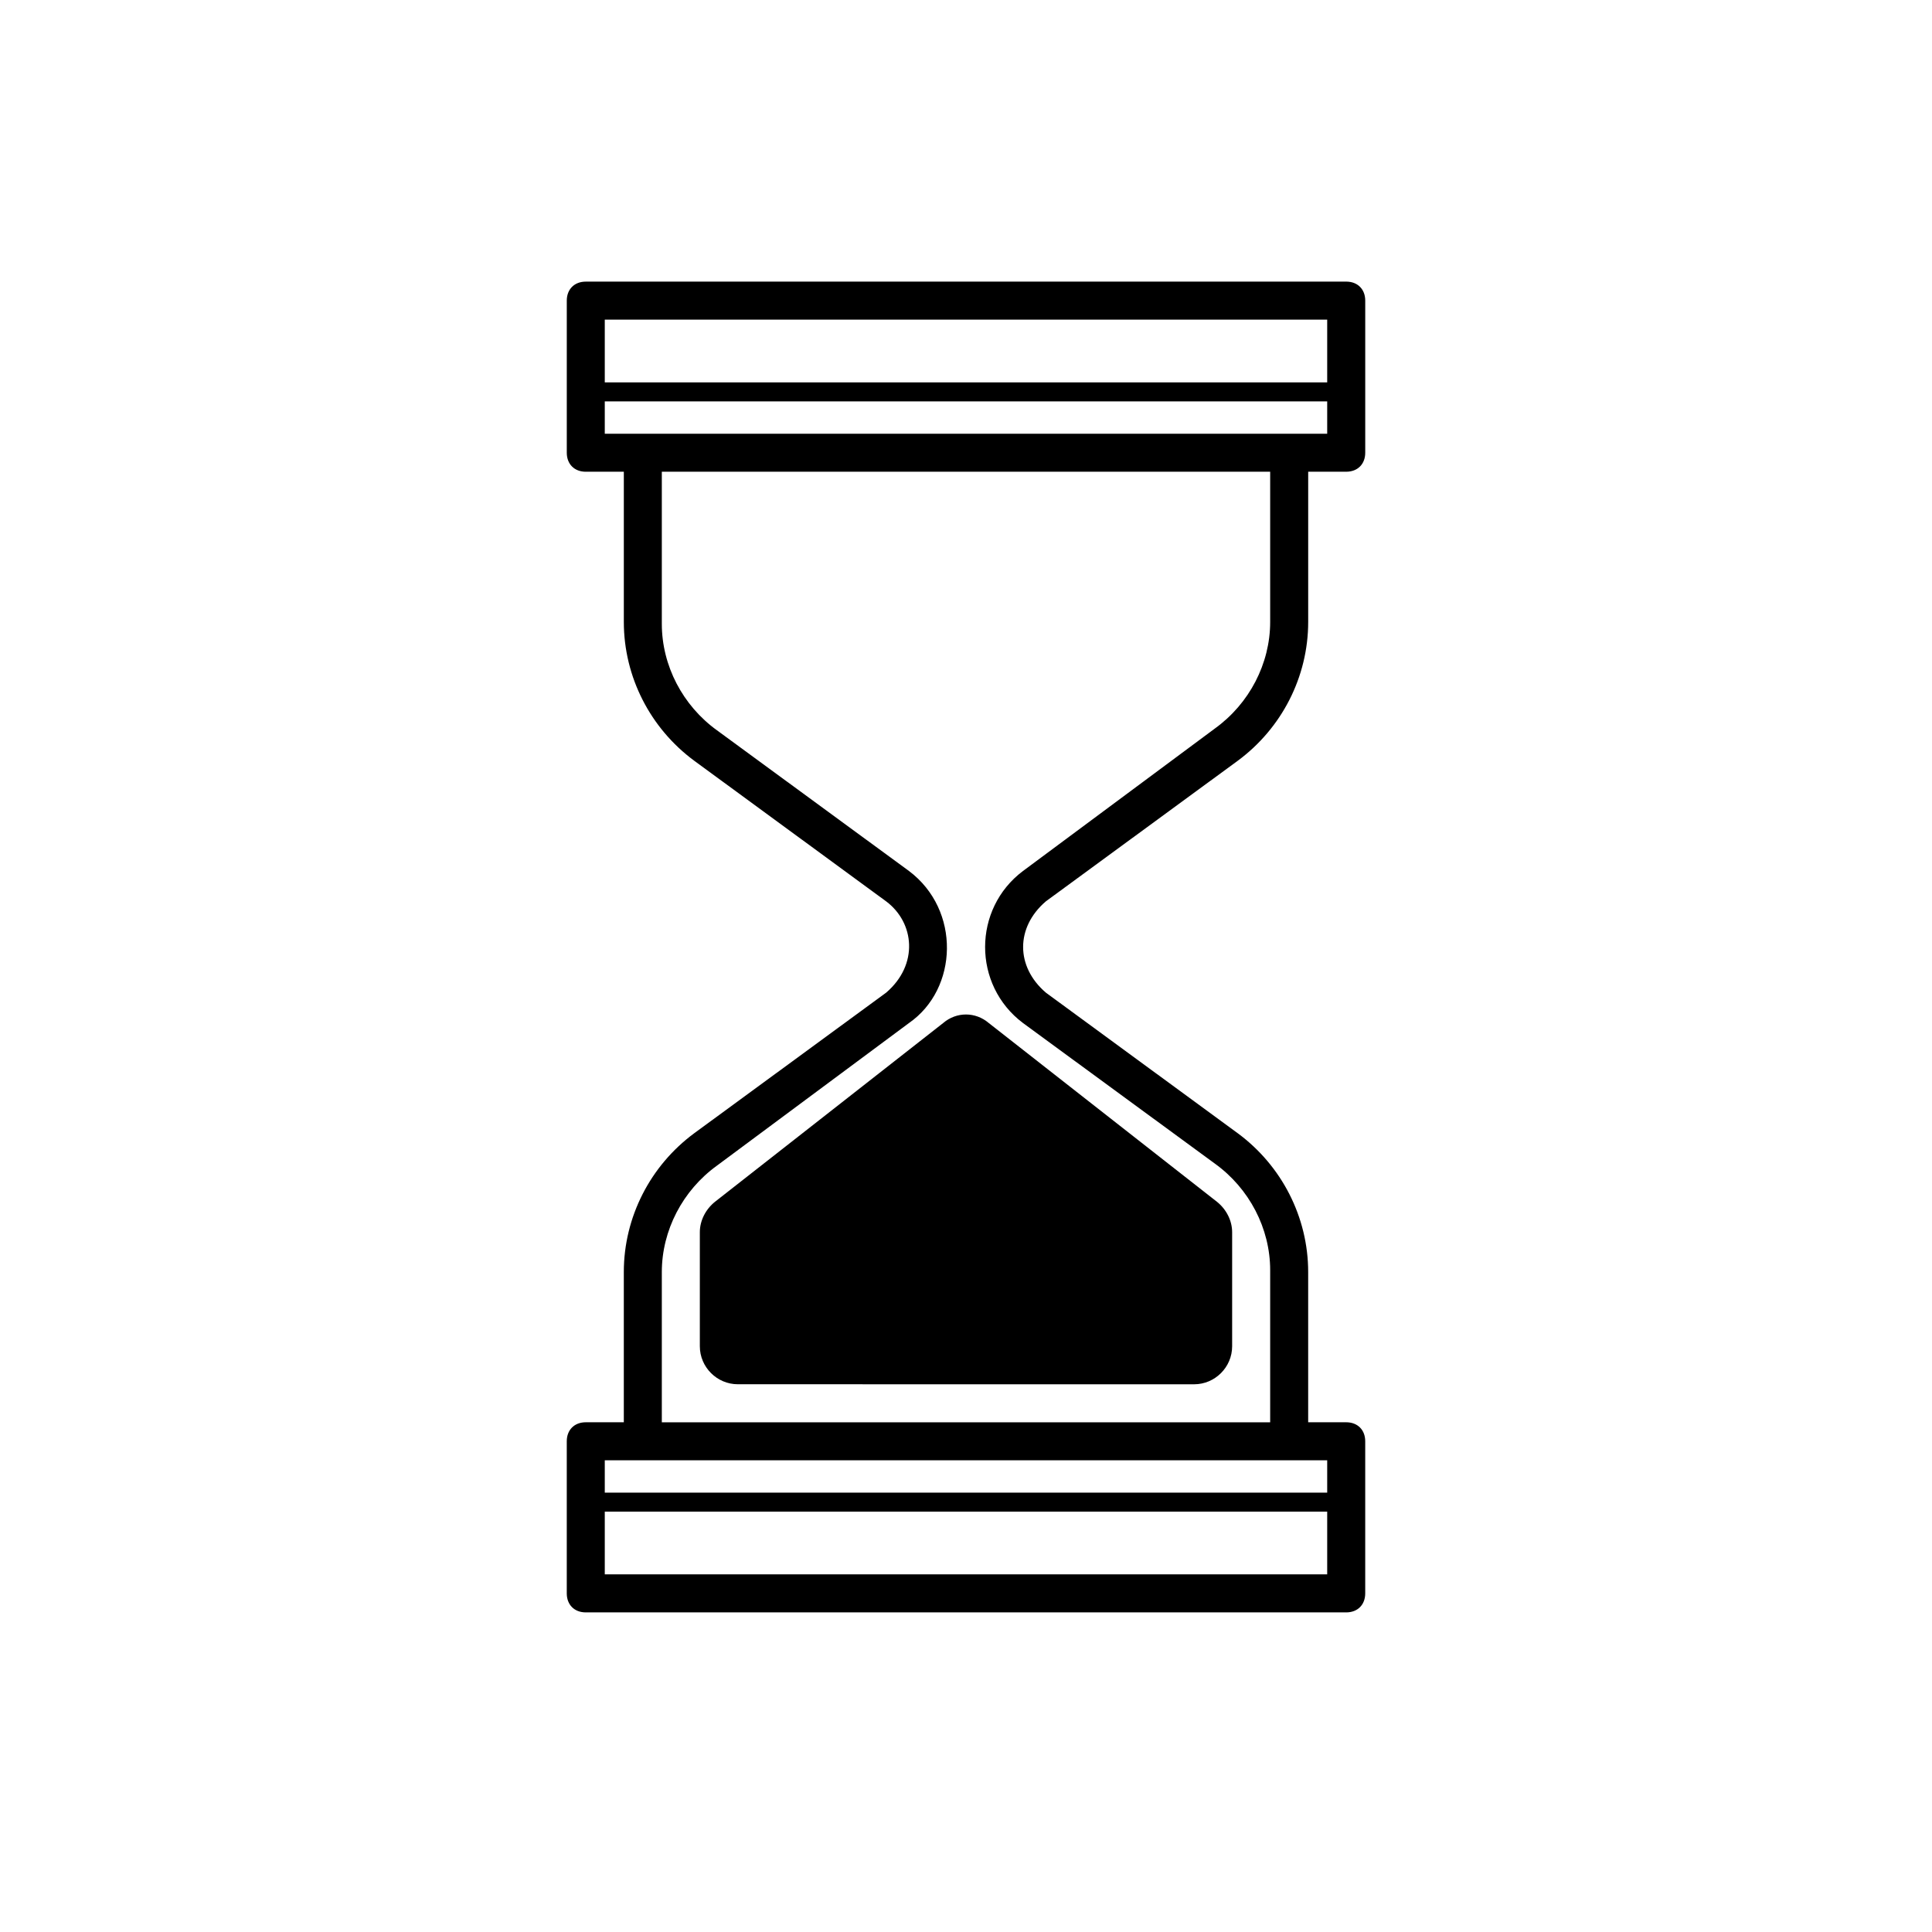 <?xml version="1.0" encoding="UTF-8"?>
<!-- The Best Svg Icon site in the world: iconSvg.co, Visit us! https://iconsvg.co -->
<svg fill="#000000" width="800px" height="800px" version="1.1" viewBox="144 144 512 512" xmlns="http://www.w3.org/2000/svg">
 <path d="m421.16 382.87 50.883-37.281c11.586-8.566 18.641-22.168 18.641-36.777v-39.801h10.078c3.023 0 5.039-2.016 5.039-5.039v-40.305c0-3.023-2.016-5.039-5.039-5.039l-201.52 0.004c-3.023 0-5.039 2.016-5.039 5.039v40.305c0 3.023 2.016 5.039 5.039 5.039h10.078v39.801c0 14.609 7.055 28.215 18.641 36.777l50.883 37.281c7.547 5.656 8.645 16.773 0 24.184l-50.887 37.277c-11.586 8.566-18.641 22.168-18.641 36.777v39.805h-10.078c-3.023 0-5.039 2.016-5.039 5.039v40.305c0 3.023 2.016 5.039 5.039 5.039h201.52c3.023 0 5.039-2.016 5.039-5.039v-40.305c0-3.023-2.016-5.039-5.039-5.039h-10.078v-39.801c0-14.605-7.055-28.215-18.641-36.777l-50.879-37.285c-8.043-6.894-8.016-17.316 0-24.184zm74.562-154.16v16.625h-191.45v-16.625zm-191.45 21.664h191.45v8.566h-191.45zm0 310.85v-16.625h191.45v16.625zm191.45-21.664h-191.45v-8.566h191.45zm-80.609-124.44 50.883 37.281c9.07 6.551 14.613 17.129 14.613 28.215v40.305h-161.22v-39.801c0-11.078 5.543-21.664 14.609-28.215l50.883-37.785c13.055-9.043 13.785-29.965 0-40.305l-50.883-37.281c-9.07-6.551-14.609-17.129-14.609-28.215v-40.305h161.22v39.801c0 11.082-5.543 21.664-14.609 28.215l-50.887 37.785c-13.371 10.023-13.426 30.234 0 40.305zm-9.07 0 60.457 47.359c2.519 2.012 4.031 5.039 4.031 8.062v30.23c0 5.543-4.535 10.078-10.078 10.078l-120.91-0.008c-5.543 0-10.078-4.535-10.078-10.078v-30.23c0-3.023 1.512-6.047 4.031-8.062l60.457-47.359c3.527-3.016 8.562-3.016 12.09 0.008z"/>
</svg>